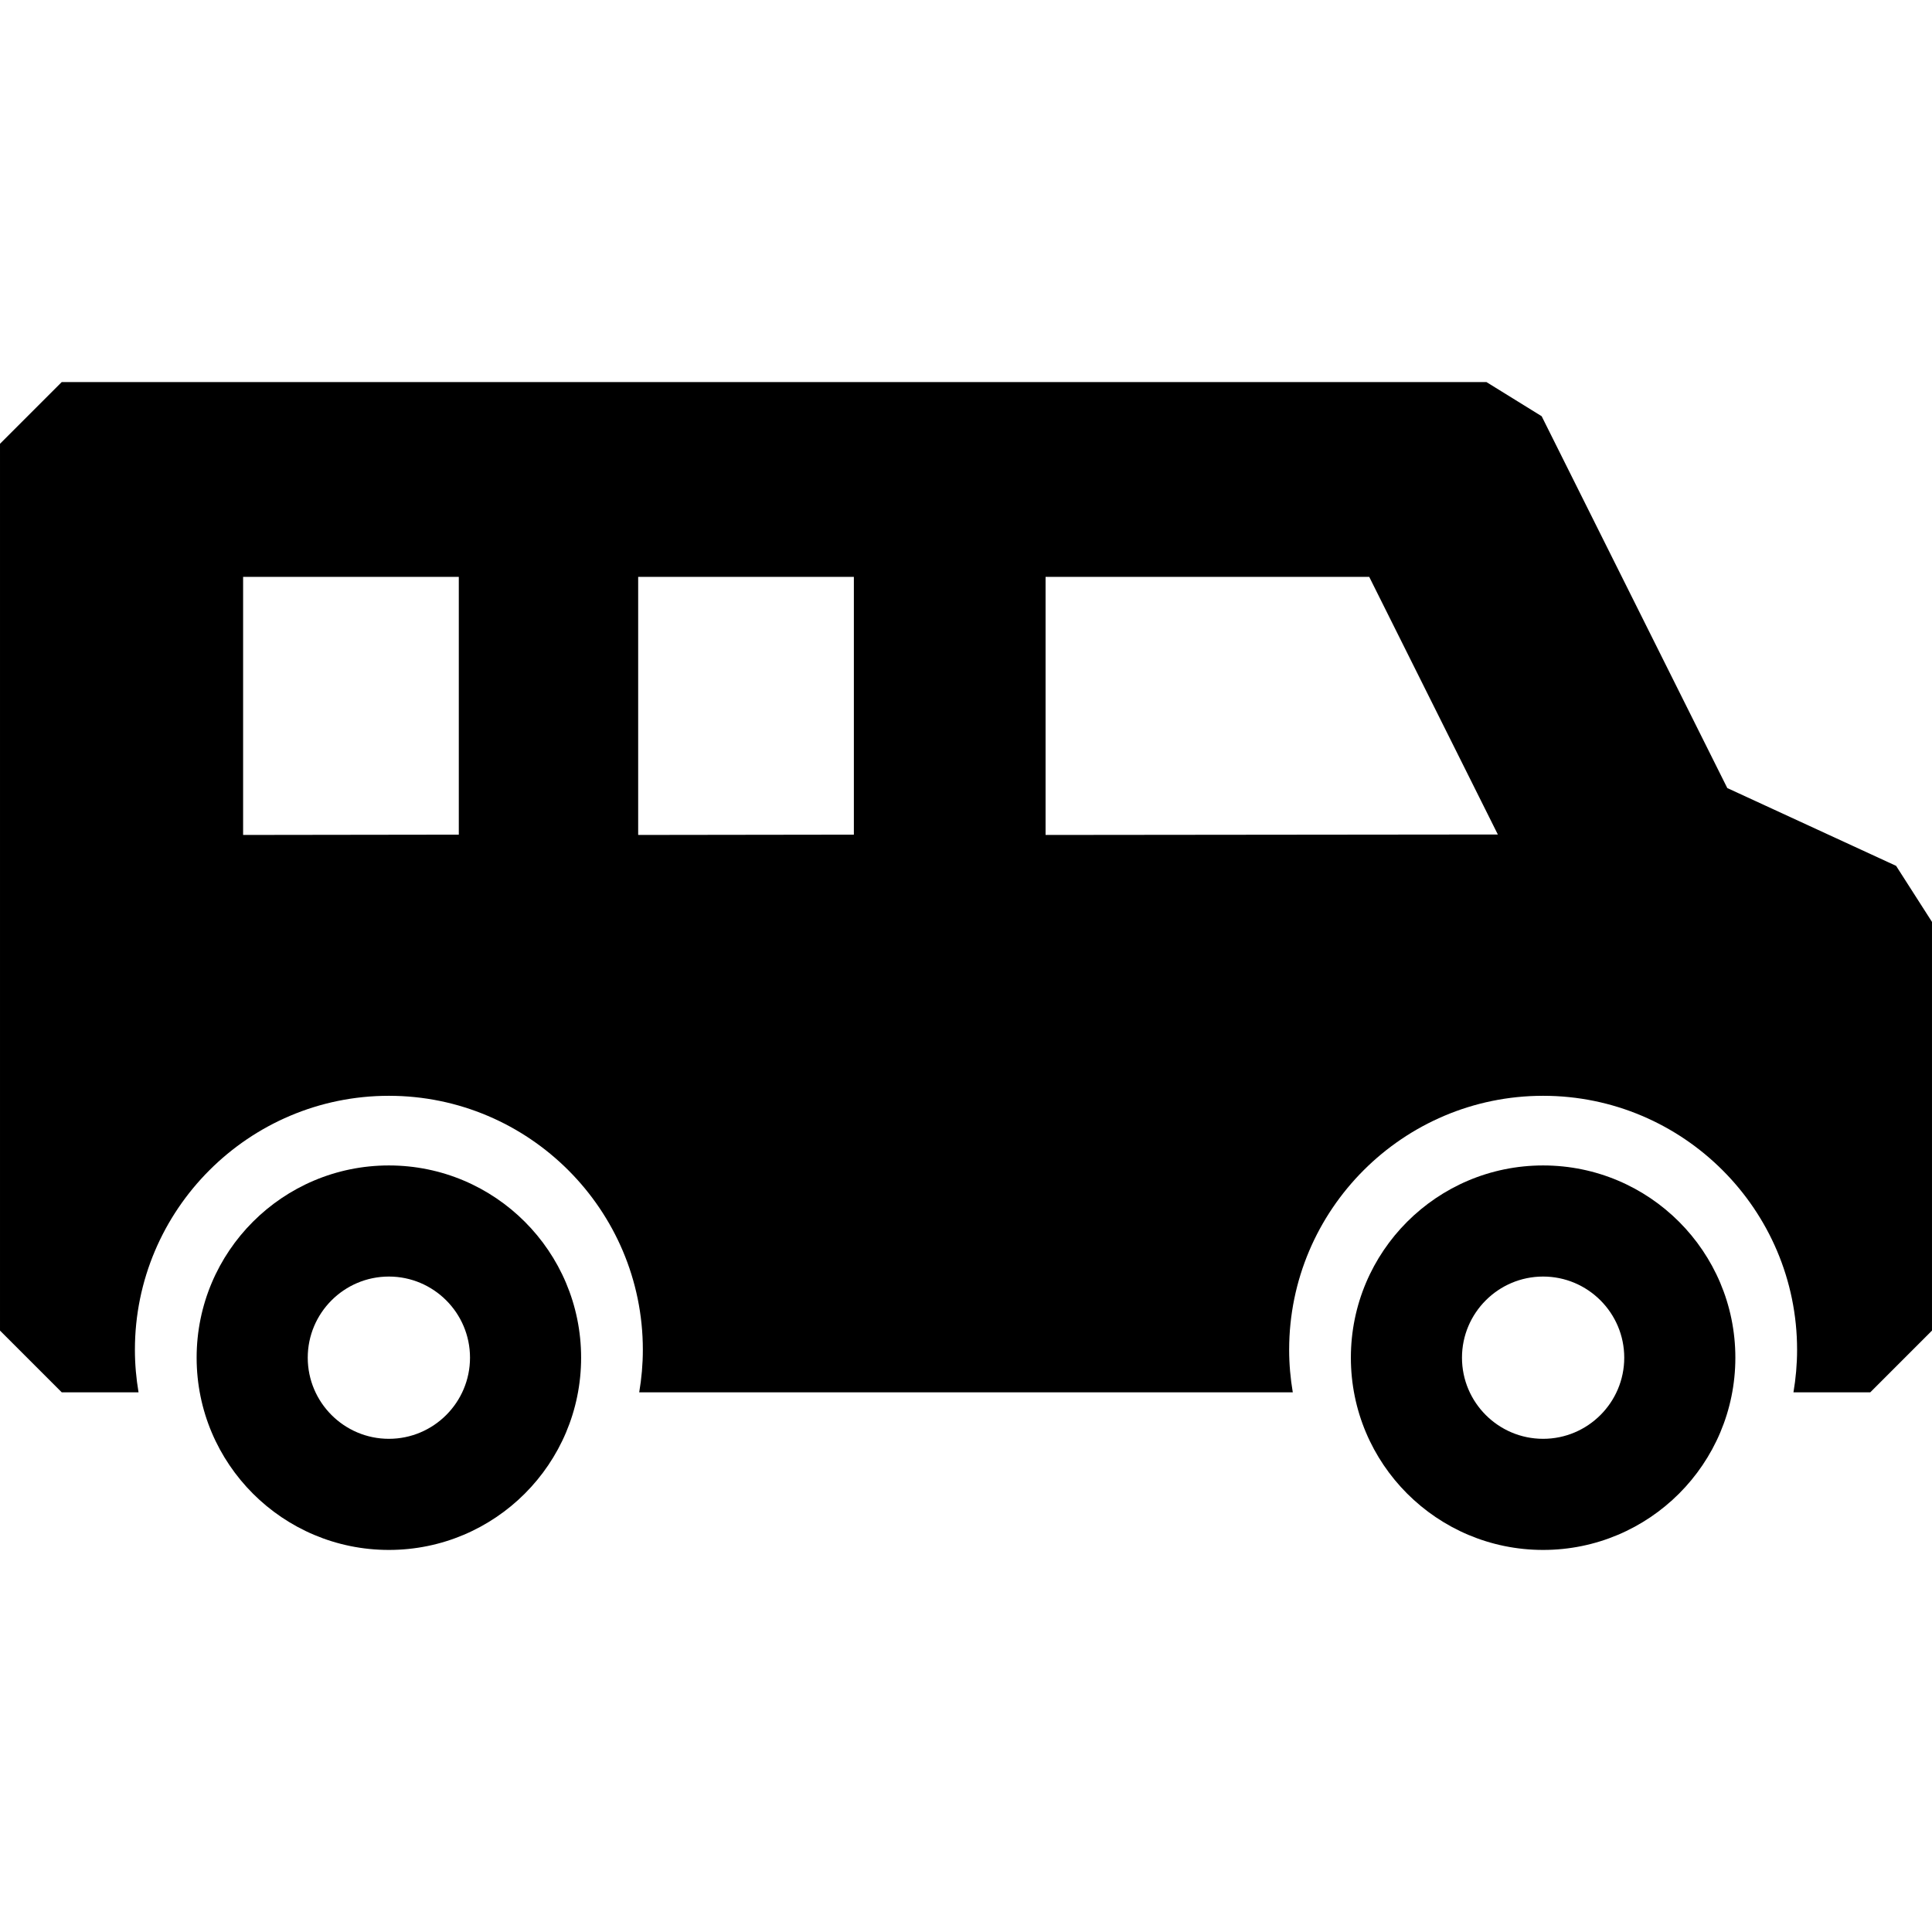 <!DOCTYPE svg PUBLIC "-//W3C//DTD SVG 1.1//EN" "http://www.w3.org/Graphics/SVG/1.1/DTD/svg11.dtd">
<!-- Uploaded to: SVG Repo, www.svgrepo.com, Transformed by: SVG Repo Mixer Tools -->
<svg fill="#000000" version="1.1" id="Capa_1" xmlns="http://www.w3.org/2000/svg" xmlns:xlink="http://www.w3.org/1999/xlink" width="800px" height="800px" viewBox="0 0 469.483 469.484" xml:space="preserve">
<g id="SVGRepo_bgCarrier" stroke-width="0"/>
<g id="SVGRepo_tracerCarrier" stroke-linecap="round" stroke-linejoin="round"/>
<g id="SVGRepo_iconCarrier"> <g> <g> <path d="M94.497,283.208c-25.8,0-46.715,20.916-46.715,46.716s20.915,46.716,46.715,46.716c25.801,0,46.716-20.916,46.716-46.716 S120.298,283.208,94.497,283.208z M94.497,349.639c-10.871,0-19.715-8.844-19.715-19.715s8.844-19.716,19.715-19.716 c10.871,0,19.716,8.845,19.716,19.716S105.368,349.639,94.497,349.639z"/> <path d="M374.983,283.208c-25.801,0-46.716,20.916-46.716,46.716s20.915,46.716,46.716,46.716c25.8,0,46.715-20.916,46.715-46.716 S400.783,283.208,374.983,283.208z M374.983,349.639c-10.871,0-19.716-8.844-19.716-19.715s8.845-19.716,19.716-19.716 s19.715,8.845,19.715,19.716S385.854,349.639,374.983,349.639z"/> <path d="M460.759,210.405l-41.021-18.904l-45.109-90.358l-13.42-8.3H15l-15,15v215.496l15,15h18.666 c-0.57-3.365-0.883-6.816-0.883-10.34c0-34.03,27.685-61.715,61.715-61.715c34.03,0,61.716,27.686,61.716,61.715 c0,3.523-0.313,6.976-0.883,10.34h158.821c-0.57-3.365-0.883-6.816-0.883-10.34c0-34.03,27.686-61.715,61.716-61.715 c34.029,0,61.715,27.686,61.715,61.715c0,3.523-0.312,6.976-0.883,10.34h18.666l15-15v-99.311L460.759,210.405z M111.49,202.825 l-52.414,0.071v-62.715h52.414V202.825z M207.492,202.825l-52.414,0.071v-62.715h52.414V202.825z M254.078,202.898v-62.717h78.649 l31.256,62.606L254.078,202.898z"/> </g> </g> </g>
</svg>